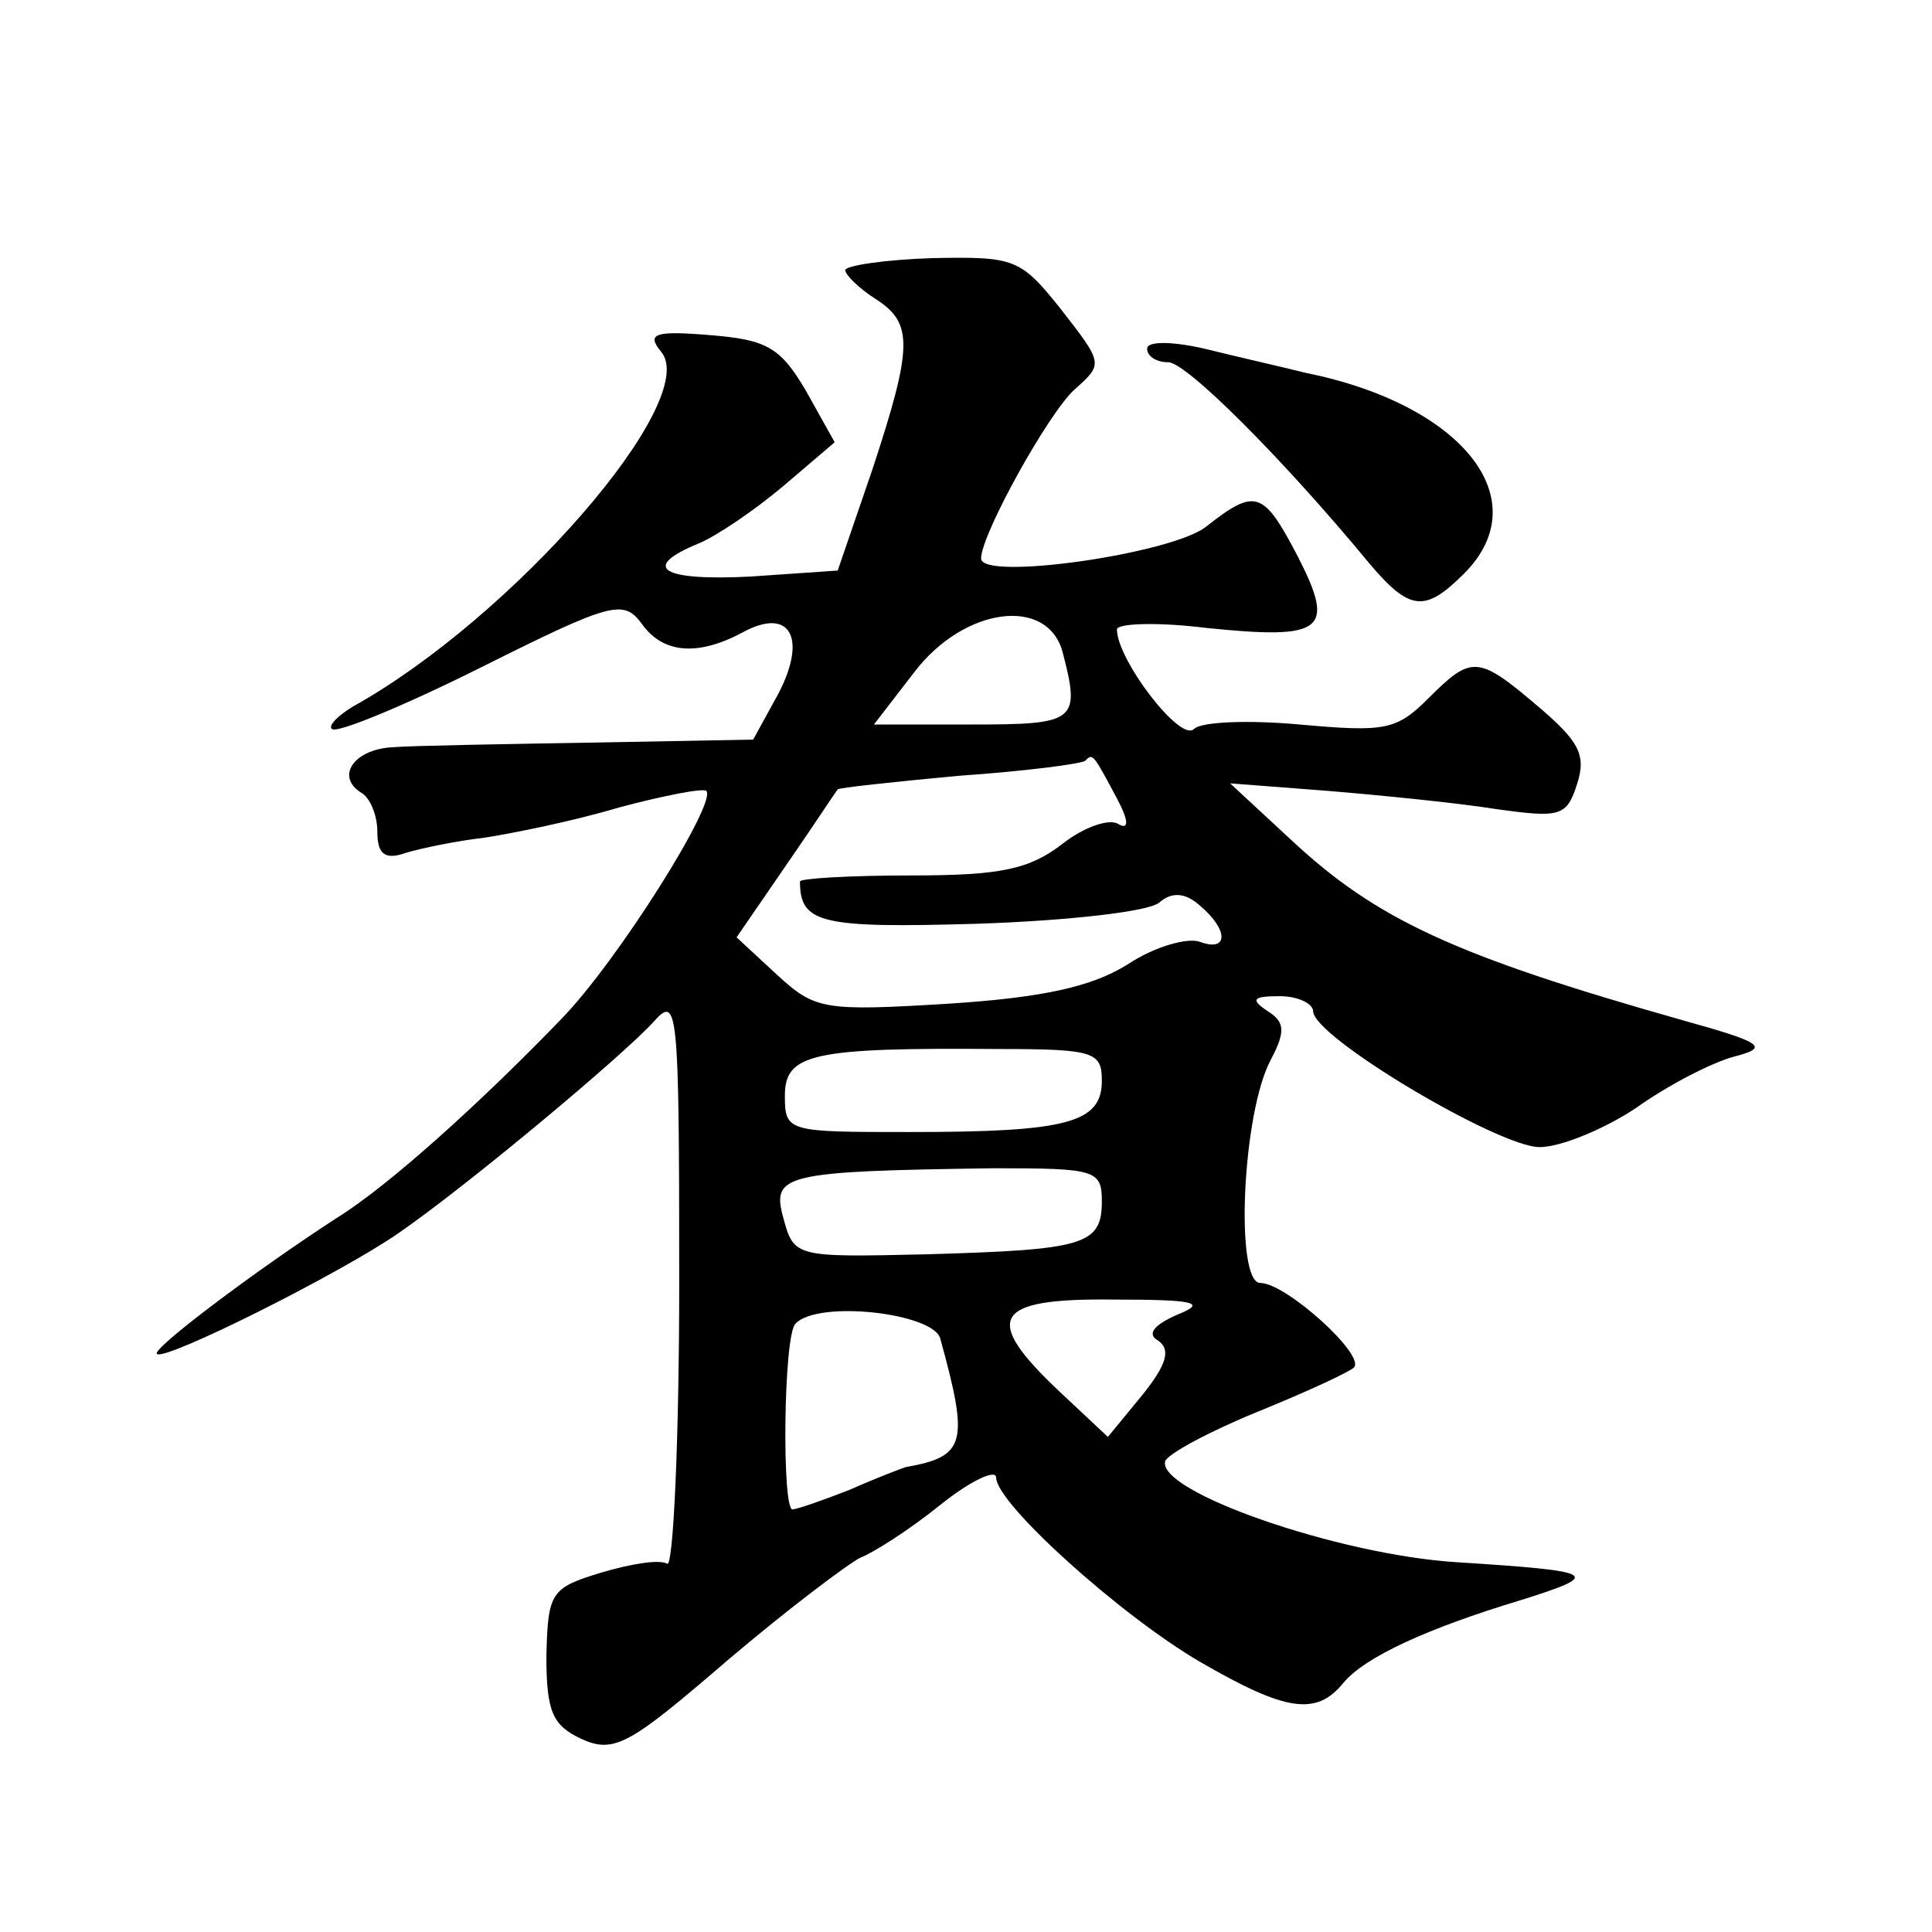 <?xml version="1.0" standalone="no"?>
<!DOCTYPE svg PUBLIC "-//W3C//DTD SVG 20010904//EN"
 "http://www.w3.org/TR/2001/REC-SVG-20010904/DTD/svg10.dtd">
<svg version="1.0" xmlns="http://www.w3.org/2000/svg"
 width="128pt" height="128pt" viewBox="0 0 128 128"
 preserveAspectRatio="xMidYMid meet">
<g transform="translate(0,128) scale(0.1,-0.1)"
fill="#0" stroke="none">
<path d="M560 1101 c0 -3 9 -12 20 -19 25 -16 25 -31 -2 -113 l-23 -67 -58 -4 c-59
-3 -73 6 -34 22 12 5 37 22 56 38 l34 29 -19 34 c-17 29 -26 34 -64 37 -36 3 -42
1 -32 -11 27 -32 -98 -176 -204 -235 -10 -6 -17 -13 -14 -15 3 -3 47 15 99 41 86
43 94 45 106 29 14 -20 37 -22 67 -6 31 17 43 -3 24 -40 l-17 -31 -107 -2 c-59
-1 -118 -2 -131 -3 -26 -1 -39 -19 -22 -30 6 -3 11 -15 11 -26 0 -15 5 -19 19 -14
10 3 34 8 52 10 19 3 59 11 89 20 30 8 56 13 58 11 7 -8 -59 -113 -96 -151 -54
-56 -115 -111 -149 -132 -54 -35 -123 -87 -119 -90 5 -5 121 53 160 80 45 31 148
117 169 140 16 18 17 11 17 -172 0 -106 -4 -190 -8 -187 -5 3 -24 0 -44 -6 -33
-10 -35 -13 -36 -55 0 -37 4 -46 23 -55 22 -10 32 -4 97 52 40 34 80 64 88 68 8
3 32 18 53 35 20 16 37 24 37 18 0 -17 82 -91 135 -122 57 -33 77 -36 95 -14 14
17 55 36 118 55 54 17 51 19 -43 25 -79 5 -199 47 -193 67 2 5 30 20 62 33 32 13
60 26 63 29 8 8 -45 56 -62 56 -17 0 -12 113 7 148 10 19 9 25 -2 32 -12 8 -10
10 8 10 12 0 22 -5 22 -10 0 -17 123 -90 150 -90 14 0 43 12 64 26 21 15 50 30
65 34 23 6 20 9 -34 24 -152 43 -203 67 -259 119 l-41 38 65 -5 c36 -3 86 -8 111
-12 43 -6 47 -5 54 17 6 19 1 28 -26 51 -40 34 -44 34 -73 5 -21 -21 -29 -22 -85
-17 -33 3 -65 2 -70 -3 -9 -9 -51 46 -51 66 0 4 27 5 59 1 78 -8 86 -2 61 47 -23
44 -28 46 -61 20 -23 -18 -149 -36 -149 -21 0 16 45 97 62 112 19 17 19 17 -9 53
-27 34 -31 35 -85 34 -32 -1 -58 -5 -58 -8z m144 -253 c12 -46 9 -48 -60 -48 l-65
0 27 35 c33 43 88 50 98 13z m36 -97 c8 -15 8 -21 1 -17 -6 4 -23 -2 -37 -13 -22
-17 -41 -21 -100 -21 -41 0 -74 -2 -74 -4 0 -28 14 -31 118 -28 59 2 113 8 120
14 8 7 17 7 27 -2 19 -16 19 -31 0 -24 -8 3 -30 -3 -48 -15 -24 -15 -57 -22 -119
-26 -82 -5 -88 -4 -113 19 l-27 25 33 48 c18 26 33 49 34 50 0 1 37 5 80 9 44 3
82 8 84 10 5 5 5 5 21 -25z m-10 -187 c0 -28 -23 -34 -127 -34 -81 0 -83 0 -83
24 0 28 18 32 142 31 63 0 68 -2 68 -21z m0 -80 c0 -29 -12 -32 -116 -35 -87 -2
-88 -2 -95 24 -8 29 0 31 139 33 68 0 72 -1 72 -22z m50 -75 c-16 -7 -20 -13 -13
-17 9 -6 6 -16 -10 -36 l-23 -28 -32 30 c-52 49 -44 62 36 61 54 0 62 -2 42 -10z
m-157 -16 c19 -69 17 -78 -23 -85 -3 -1 -19 -7 -37 -15 -18 -7 -35 -13 -38 -13
-7 0 -6 115 2 123 15 16 92 7 96 -10z M760 1049 c0 -5 6 -9 14 -9 12 0 76 -64 133
-133 27 -32 37 -33 63 -7 49 49 -1 112 -105 133 -16 4 -47 11 -67 16 -22 5 -38
5 -38 0z"/>
</g>
</svg>
